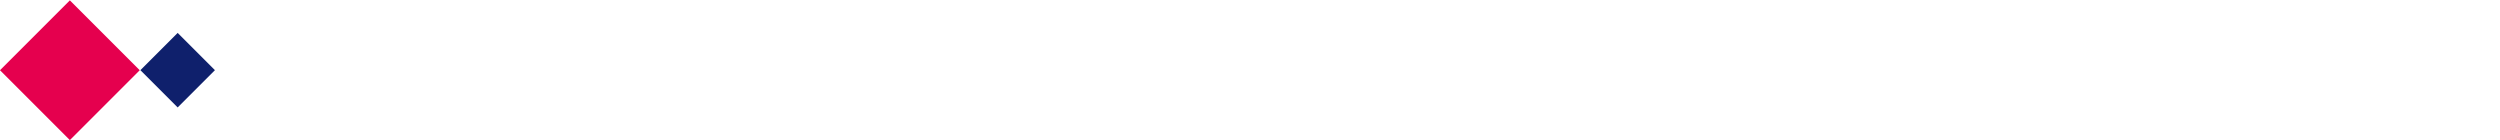 <?xml version="1.0" encoding="utf-8"?>
<!-- Generator: Adobe Illustrator 25.4.1, SVG Export Plug-In . SVG Version: 6.00 Build 0)  -->
<svg version="1.1" id="Calque_1" xmlns="http://www.w3.org/2000/svg" xmlns:xlink="http://www.w3.org/1999/xlink" x="0px" y="0px"
	 viewBox="0 0 1442 81" style="enable-background:new 0 0 1442 81;" xml:space="preserve">
<style type="text/css">
	.st0{fill:#E5004E;}
	.st1{fill:#0F206C;}
</style>
<rect x="11.8" y="12" transform="matrix(0.707 -0.707 0.707 0.707 -16.832 40.365)" class="st0" width="57" height="57"/>
<rect x="87.3" y="25.3" transform="matrix(0.707 -0.707 0.707 0.707 1.373 84.314)" class="st1" width="30.4" height="30.4"/>
</svg>
